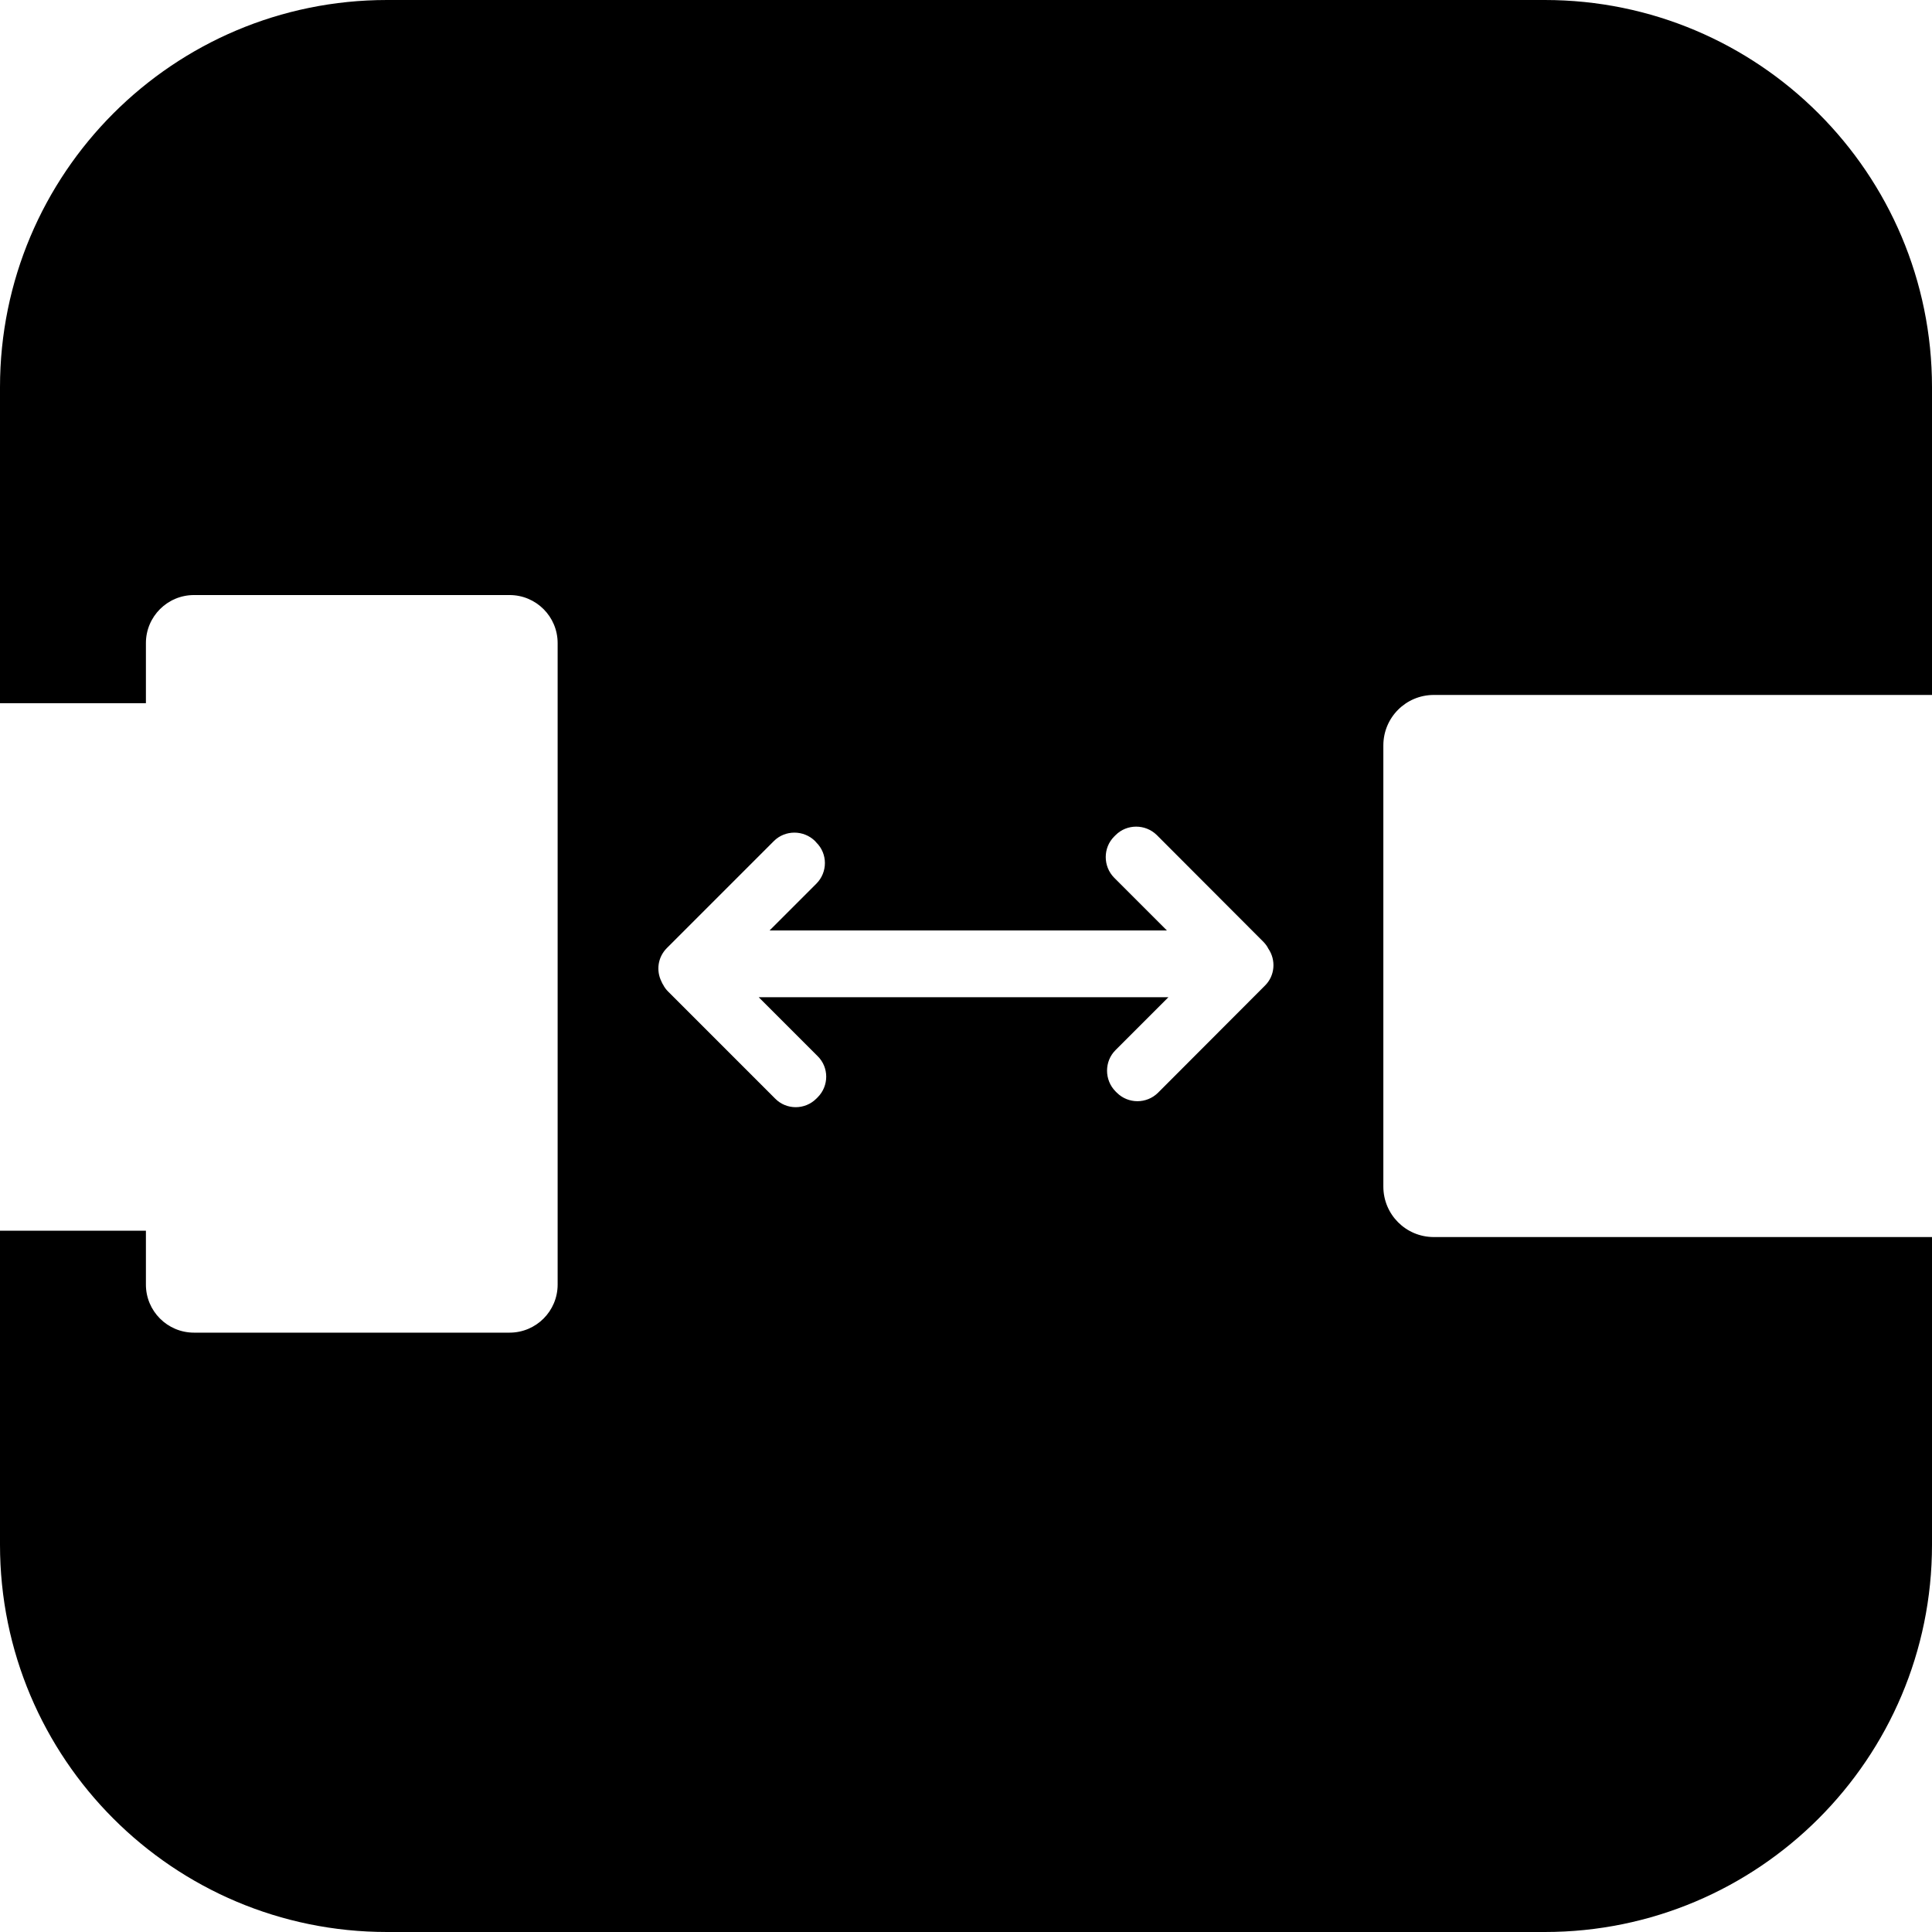 <svg height="200px" width="200px" viewBox="0 0 103.28 103.28" xmlns="http://www.w3.org/2000/svg" id="Lager_2"><g id="Lager_4"><path d="M76.65,37.15h26.63v-16.45c0-11.43-9.27-20.7-20.7-20.7H20.69C9.26,0,0,9.27,0,20.7v16.89h7.8v-3.21c0-1.42,1.15-2.57,2.57-2.57h16.87c1.42,0,2.57,1.15,2.57,2.57v34.29c0,1.42-1.15,2.57-2.57,2.57H10.37c-1.42,0-2.57-1.15-2.57-2.57v-2.88H0v16.79c0,11.43,9.26,20.7,20.69,20.7h61.89c11.43,0,20.7-9.27,20.7-20.7v-16.45h-26.63c-1.5,0-2.7-1.21-2.7-2.7v-23.58c0-1.49,1.2-2.7,2.7-2.7ZM67.62,52.69l-5.71,5.72c-.61.61-1.6.61-2.21,0l-.07-.07c-.6-.61-.6-1.6,0-2.2l2.83-2.83h-21.9l3.15,3.15c.61.6.61,1.59,0,2.2l-.07.07c-.61.61-1.6.61-2.2,0l-5.72-5.72c-.11-.11-.21-.24-.27-.37-.04-.05-.06-.11-.09-.17-.29-.58-.2-1.3.29-1.79l5.72-5.72c.6-.6,1.59-.6,2.2,0l.07.08c.61.6.61,1.59,0,2.2l-2.5,2.5h21.24l-2.82-2.82c-.6-.61-.6-1.6,0-2.2l.08-.08c.6-.6,1.59-.6,2.2,0l5.71,5.72c.1.11.19.22.25.35.42.61.36,1.45-.18,1.98Z"></path></g></svg>
